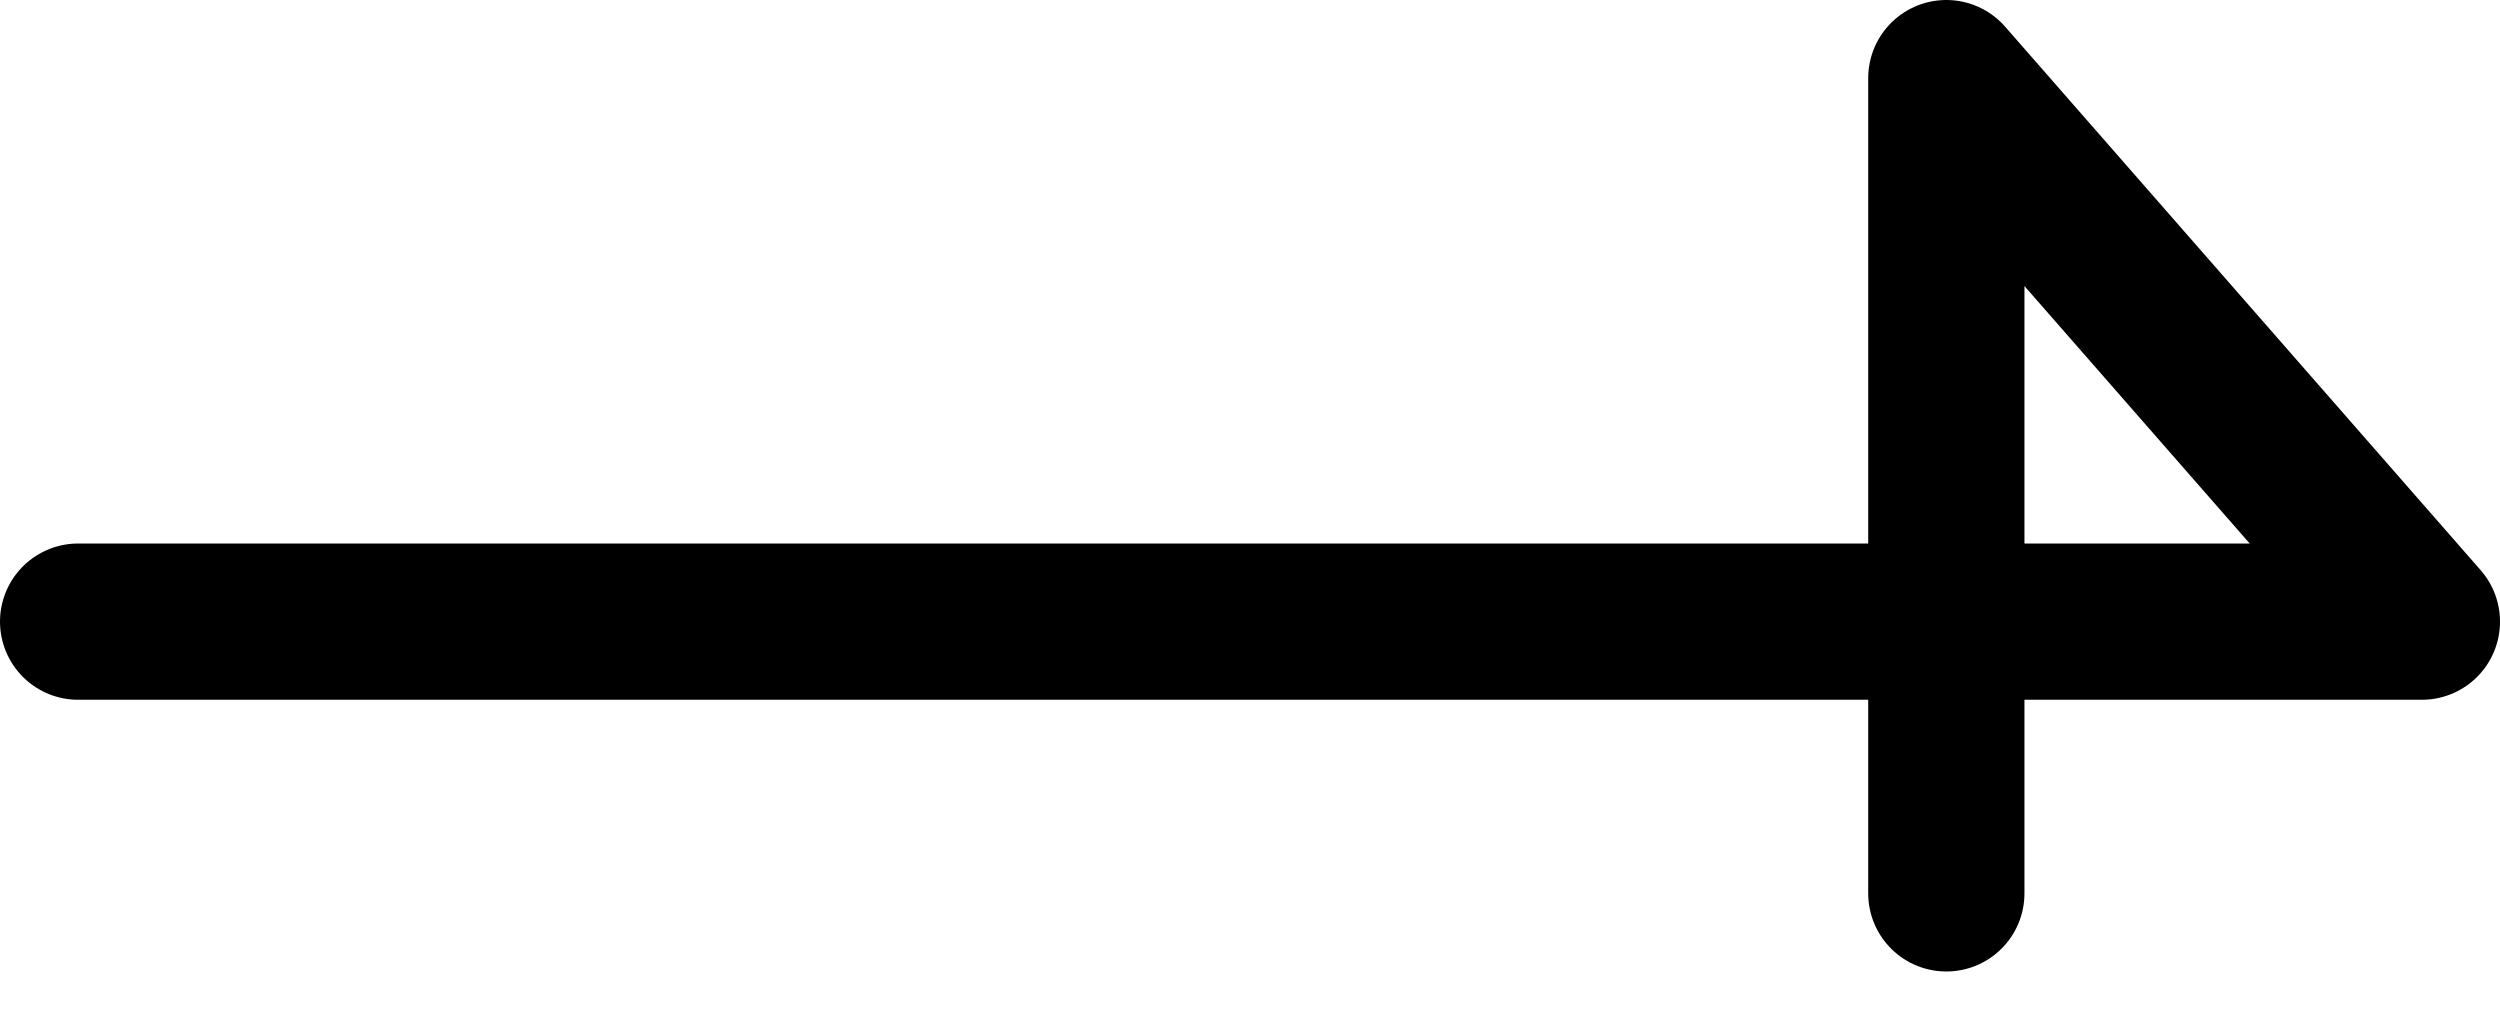 <svg width="32" height="13" viewBox="0 0 32 13" fill="none" xmlns="http://www.w3.org/2000/svg">
<path d="M1 7.957L31 7.957L24.913 1L24.913 11.435" stroke="black" stroke-width="2" stroke-linecap="round" stroke-linejoin="round"/>
</svg>
